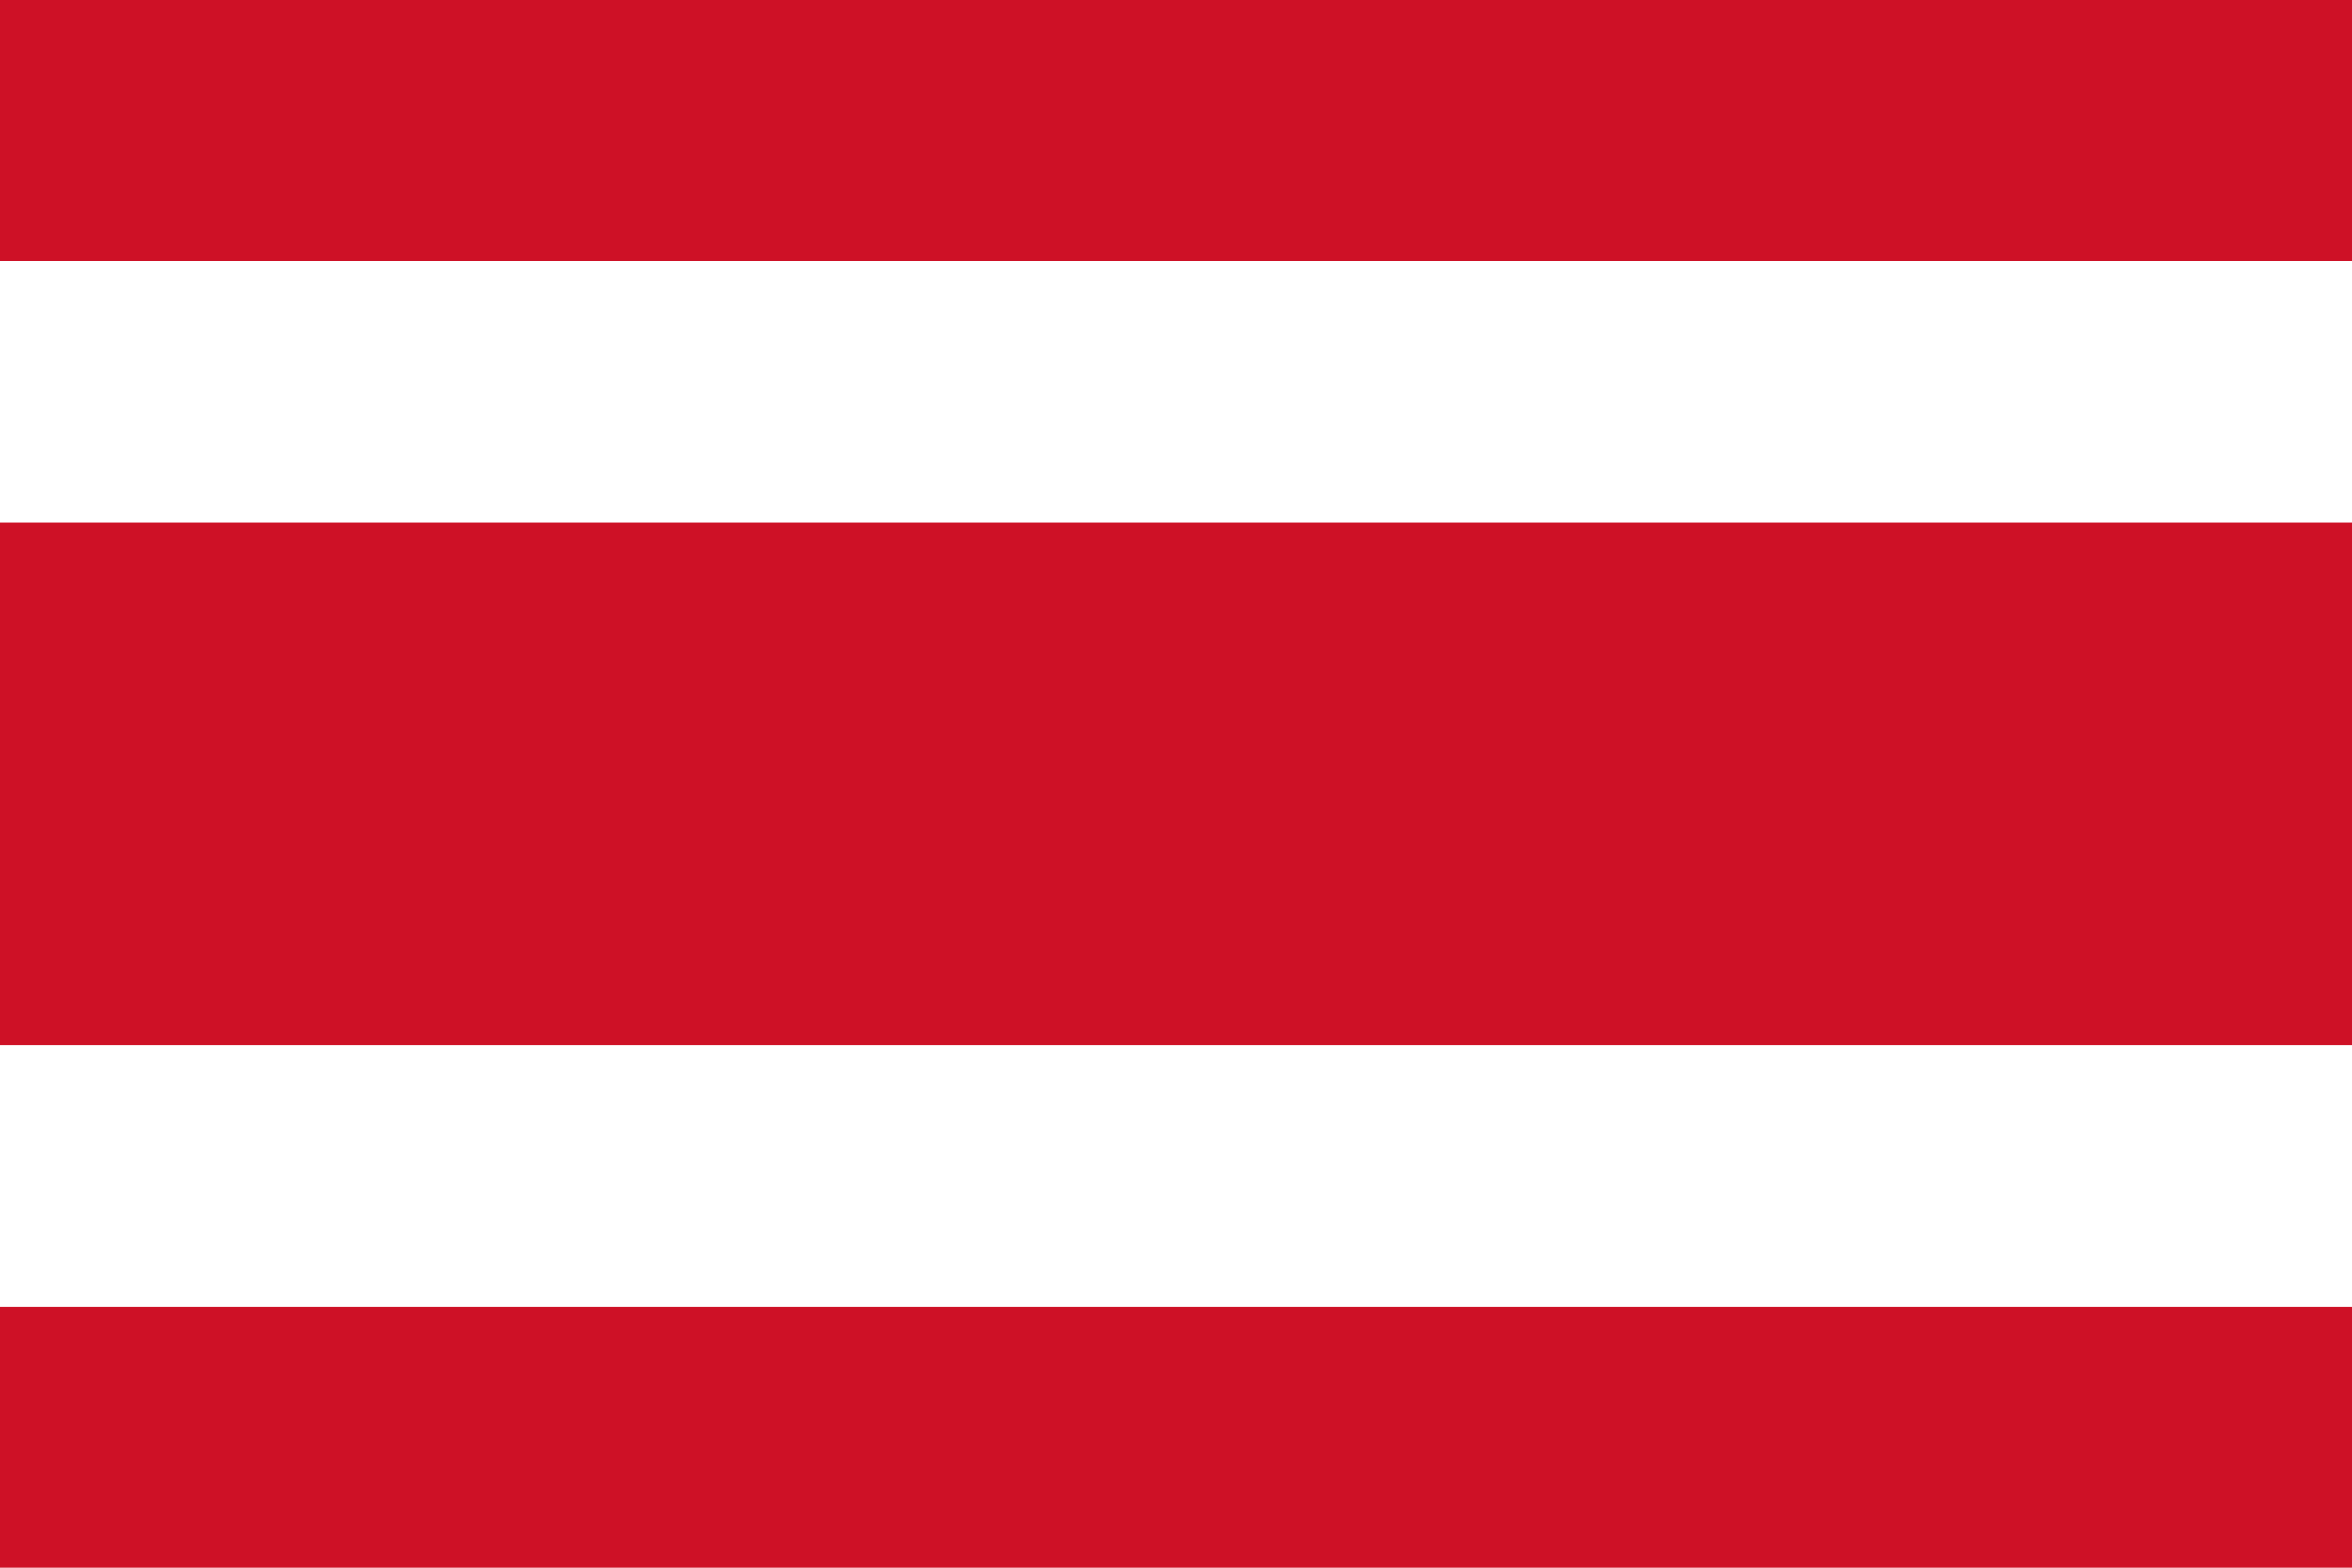 <?xml version="1.0" encoding="UTF-8" standalone="no"?>
<svg xmlns="http://www.w3.org/2000/svg" version="1.0" width="900" height="600">
<rect width="900" height="600" fill="#ce1126"/>
<rect width="900" height="400" y="100" fill="#fff"/>
<rect width="900" height="200" y="200" fill="#ce1126"/>
</svg>